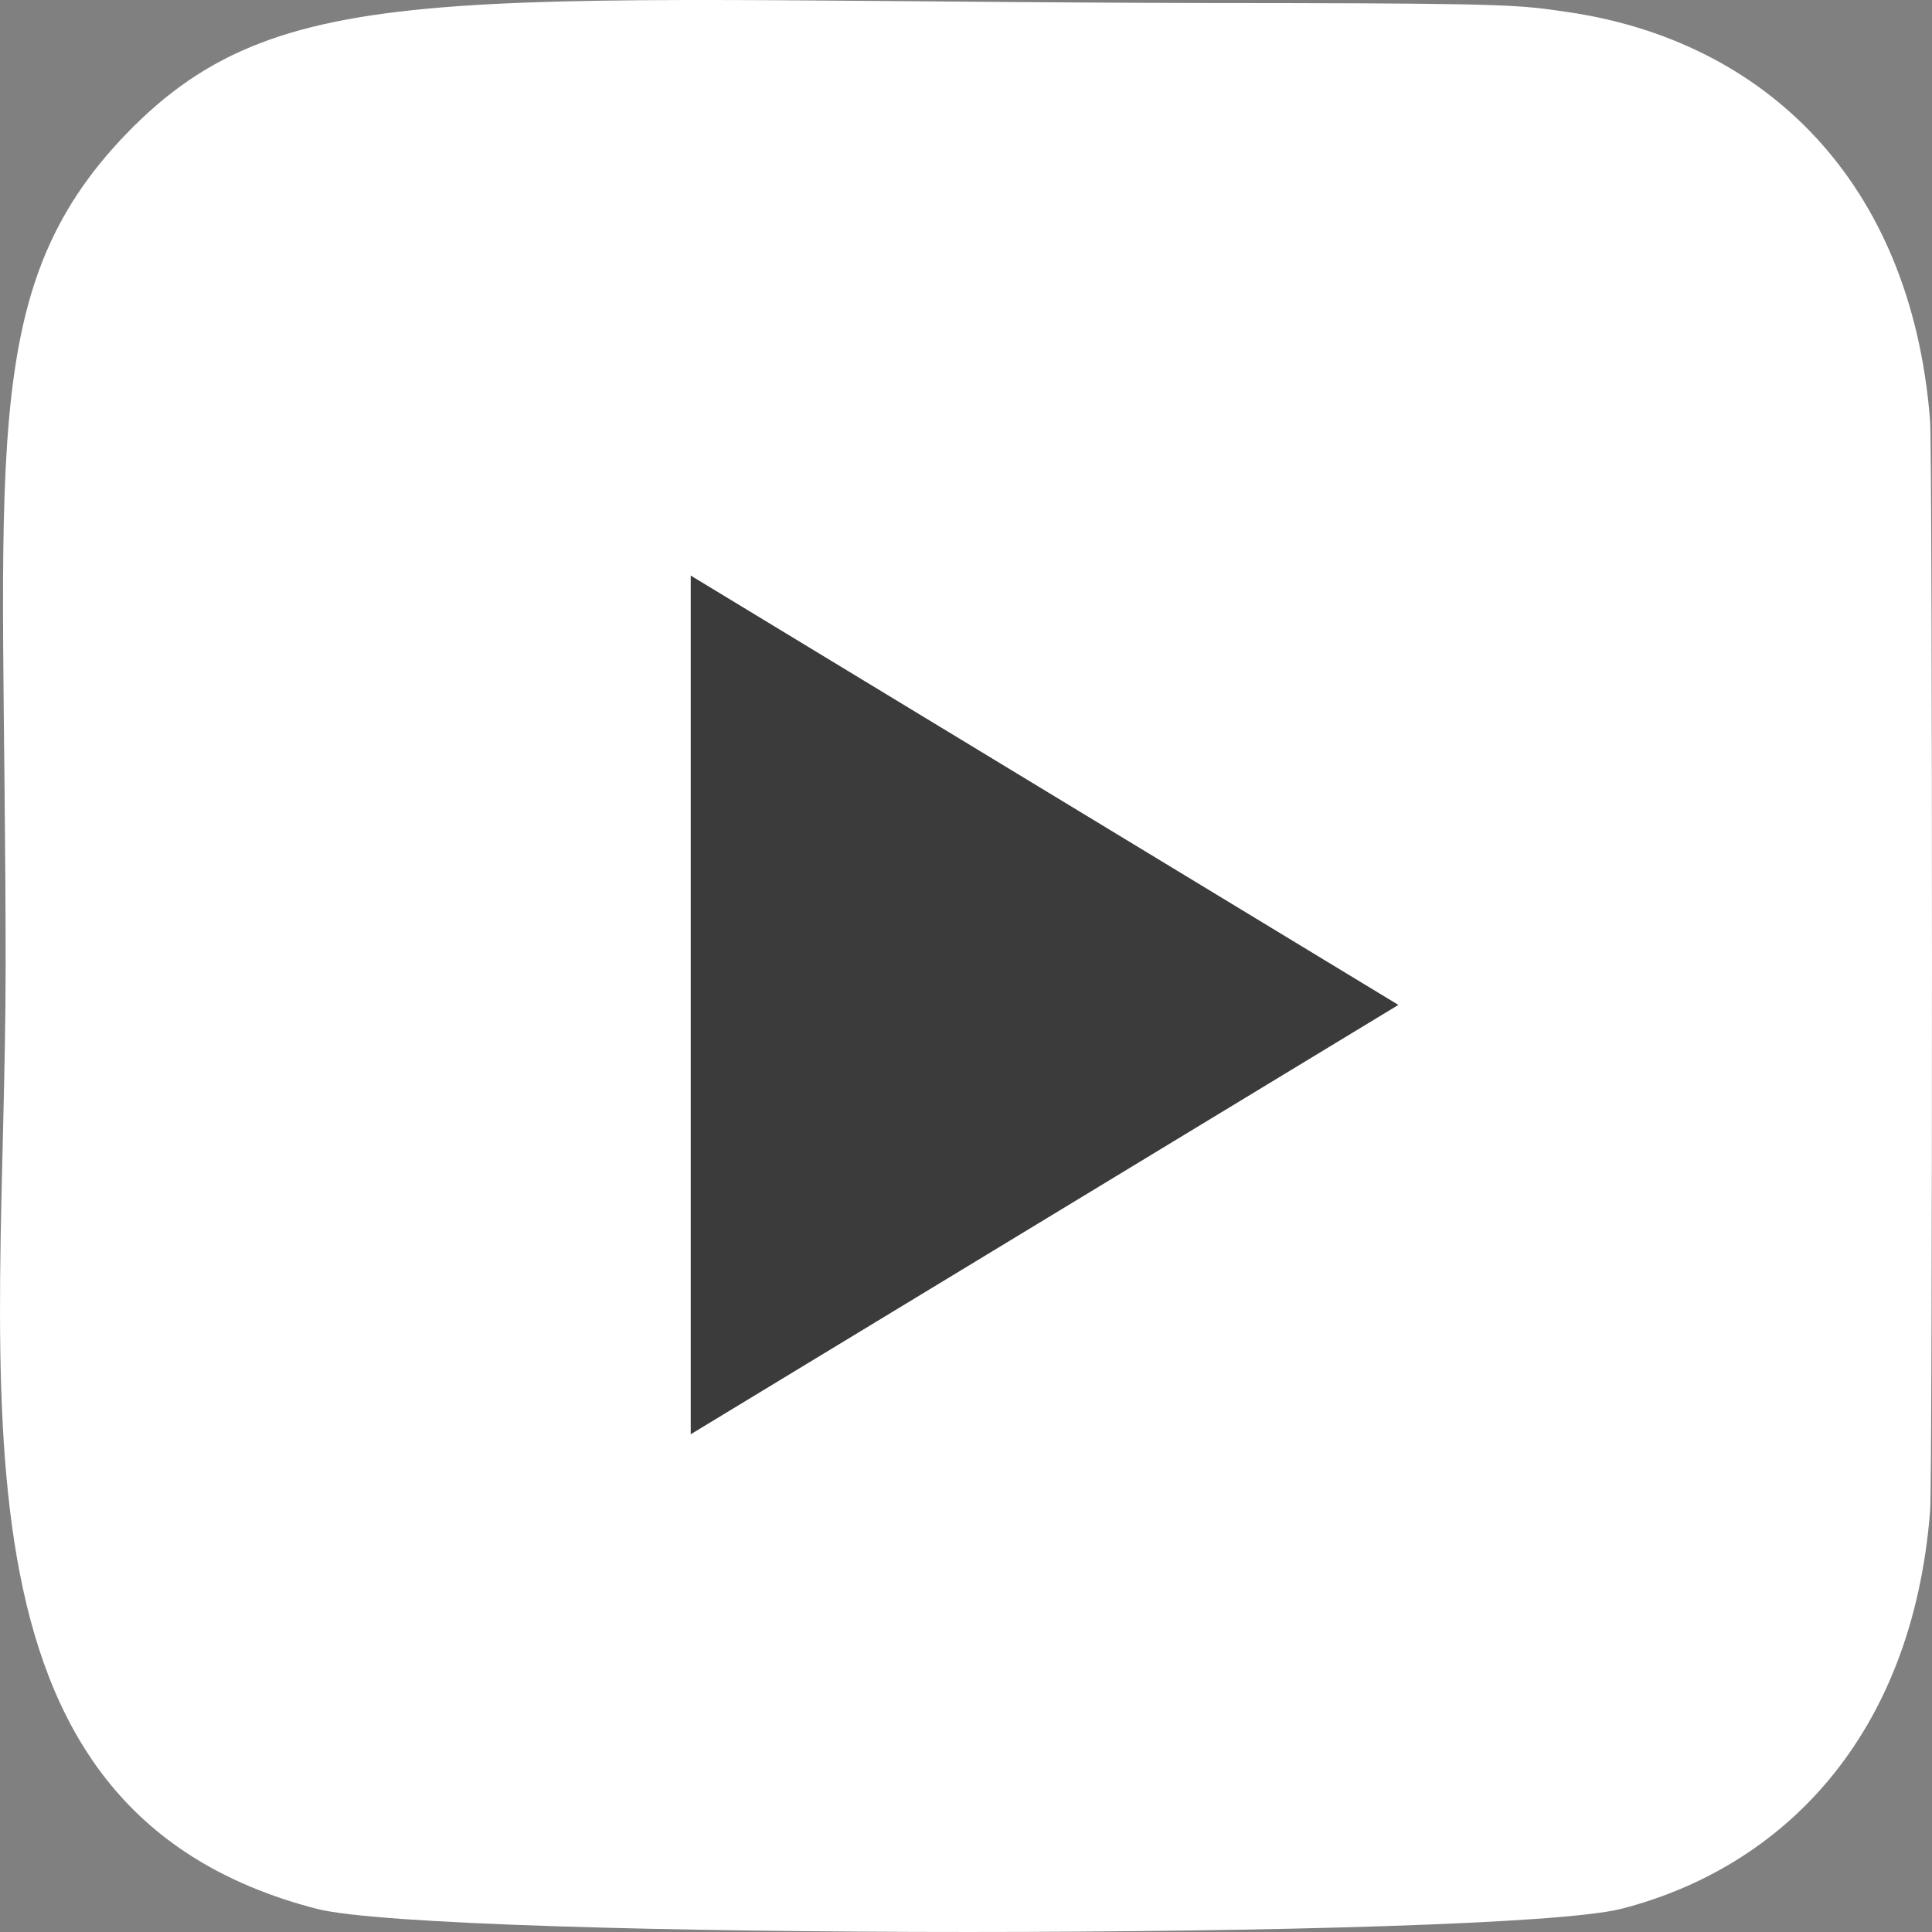 <?xml version="1.0" encoding="UTF-8"?> <svg xmlns="http://www.w3.org/2000/svg" width="35" height="35" viewBox="0 0 35 35" fill="none"><rect x="0" y="0" width="35" height="35" fill="#808080" stroke="none"/> <path d="M2.283 2.43C-0.459 5.278 0.102 8.304 0.102 17.495C0.102 25.128 -1.23 32.779 5.741 34.581C7.918 35.14 27.206 35.14 29.38 34.578C32.282 33.829 34.644 31.475 34.966 27.371C35.011 26.798 35.011 8.202 34.965 7.617C34.622 3.246 31.93 0.726 28.384 0.216C27.571 0.098 27.408 0.063 23.237 0.056C8.444 0.063 5.202 -0.596 2.283 2.43V2.43Z" fill="white"></path> <path d="M12.513 25.983L25.333 18.205L12.513 10.427V25.983Z" fill="#3B3B3B"></path> </svg> 